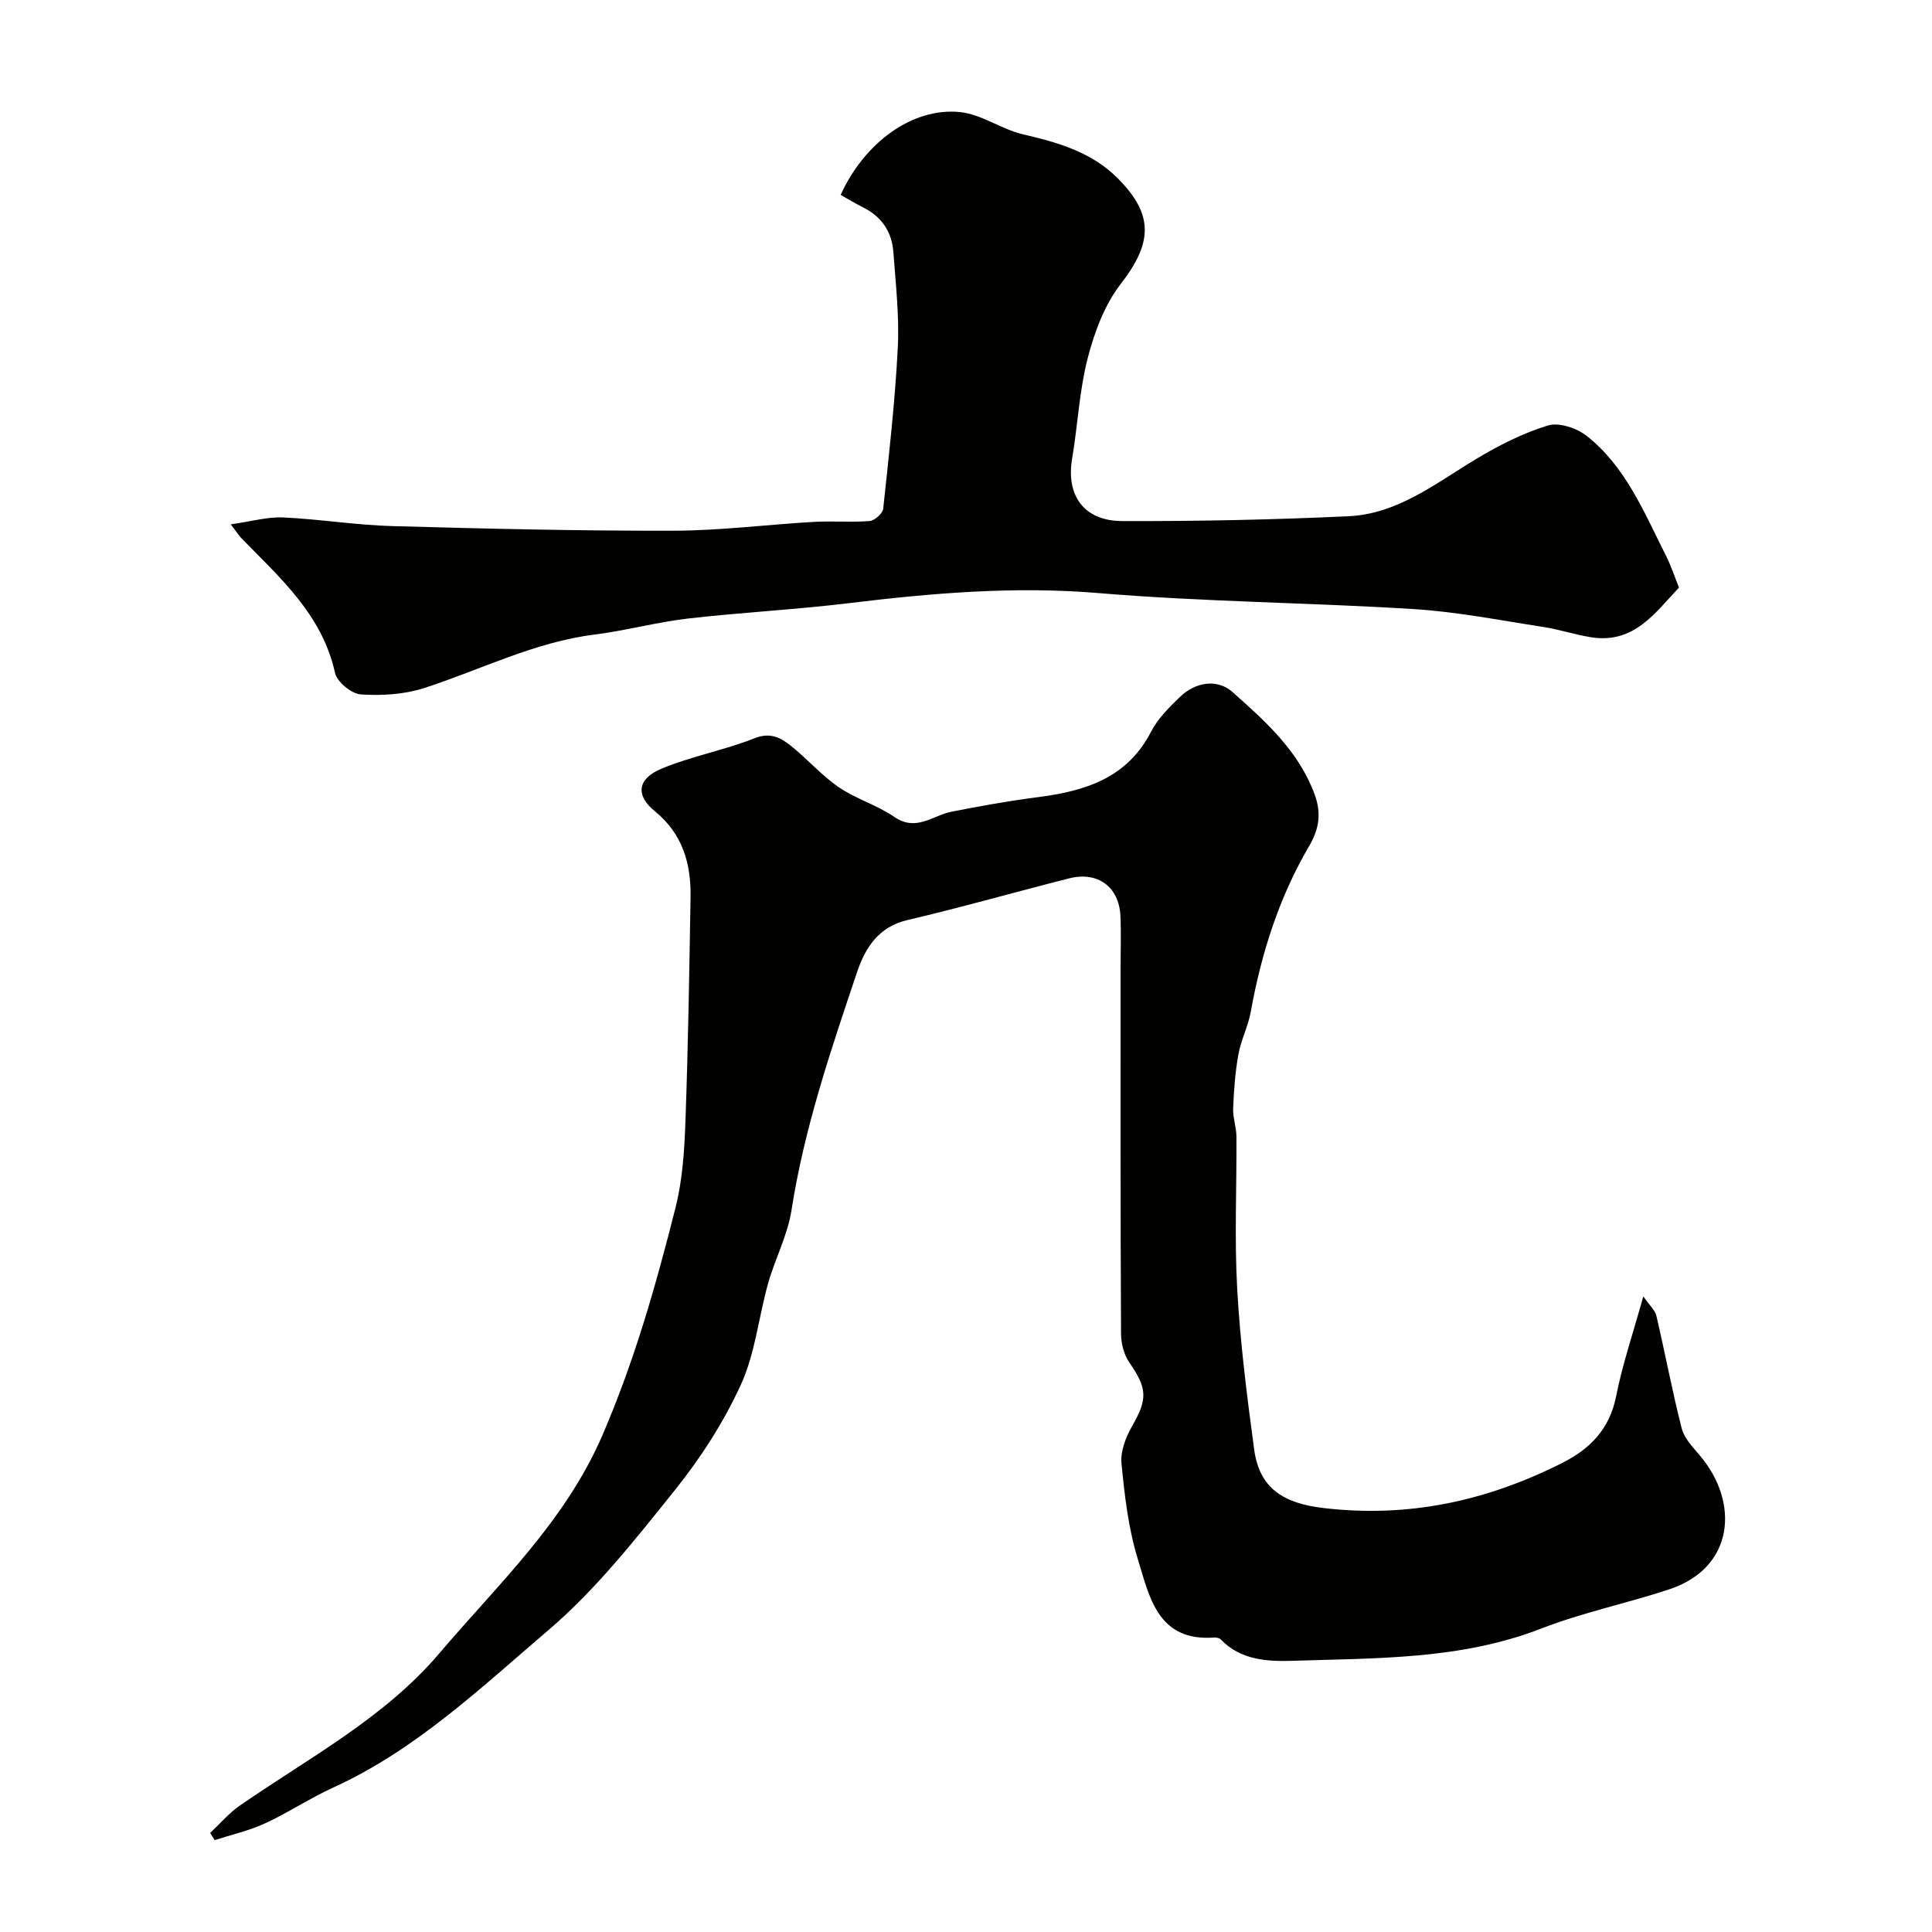 <svg enable-background="new 0 0 400 400" viewBox="0 0 400 400" xmlns="http://www.w3.org/2000/svg"><g fill="#010100"><path d="m43.51 379.49c2.05-1.92 3.9-4.12 6.19-5.7 14.26-9.86 29.91-18.11 41.28-31.51 12.14-14.29 25.99-27.18 33.74-45.12 6.62-15.33 11.11-31.15 15.15-47.17 1.46-5.82 1.84-11.99 2.05-18.02.55-15.42.8-30.86 1.05-46.29.11-6.93-1.66-13.06-7.41-17.74-3.98-3.24-3.63-6.67 1.28-8.74 6.24-2.63 13.07-3.85 19.37-6.35 3.27-1.3 5.41-.13 7.52 1.55 3.42 2.72 6.33 6.12 9.91 8.57s7.97 3.72 11.55 6.18c4.52 3.1 7.92-.33 11.83-1.1 5.91-1.17 11.85-2.23 17.82-3 9.76-1.26 18.5-3.89 23.48-13.57 1.39-2.71 3.74-5.03 5.98-7.19 3.23-3.13 7.74-3.78 10.84-1.04 6.82 6.05 13.75 12.23 17.05 21.25 1.4 3.82.96 7.08-1.13 10.64-6.24 10.63-9.92 22.22-12.1 34.33-.54 3.01-2.03 5.86-2.57 8.87-.66 3.66-.93 7.4-1.08 11.12-.08 1.93.66 3.89.68 5.83.07 10.53-.43 21.09.16 31.59.62 11.1 2.02 22.18 3.51 33.21 1.09 8.07 6.07 11.16 14.35 12.13 17.62 2.08 33.78-1.46 49.35-9.29 5.86-2.95 9.89-7.03 11.24-13.85 1.32-6.66 3.54-13.14 5.63-20.69 1.29 1.88 2.43 2.86 2.71 4.05 1.81 7.75 3.27 15.58 5.24 23.29.53 2.07 2.31 3.9 3.77 5.63 8.23 9.72 7.13 23.22-6.31 27.68-8.78 2.91-17.93 4.79-26.53 8.13-16.68 6.48-34.12 6.11-51.45 6.68-5.17.17-10.79-.1-14.92-4.43-.29-.3-.93-.41-1.39-.38-11.71.83-13.4-8.51-15.8-16.33-1.95-6.34-2.72-13.11-3.36-19.76-.24-2.5.91-5.44 2.22-7.72 3.2-5.58 3.14-7.75-.59-13.13-1.12-1.62-1.71-3.95-1.72-5.95-.14-25.15-.1-50.31-.1-75.47 0-3.69.14-7.38-.03-11.06-.28-6-4.69-9.26-10.58-7.77-11.19 2.83-22.29 6.01-33.52 8.64-6.02 1.41-8.73 5.76-10.41 10.74-5.44 16.18-10.95 32.34-13.59 49.34-.8 5.17-3.4 10.03-4.84 15.13-1.97 7-2.67 14.52-5.66 21.03-3.55 7.75-8.33 15.16-13.68 21.83-8.15 10.15-16.35 20.59-26.18 28.97-13.93 11.88-27.37 24.73-44.43 32.52-4.87 2.22-9.37 5.23-14.23 7.47-3.3 1.52-6.92 2.33-10.4 3.46-.32-.51-.63-1-.94-1.49z"/><path d="m47.77 108.56c4.37-.62 7.61-1.57 10.8-1.43 7.54.34 15.05 1.58 22.6 1.79 19.42.55 38.85 1 58.27.96 9.69-.02 19.38-1.28 29.08-1.83 3.84-.22 7.72.13 11.55-.18 1.03-.09 2.69-1.59 2.79-2.57 1.19-11.1 2.45-22.21 3.02-33.35.33-6.56-.44-13.2-.92-19.78-.31-4.2-2.45-7.35-6.32-9.26-1.58-.78-3.07-1.71-4.59-2.56 4.9-10.8 14.83-18.13 24.68-17.15 4.45.44 8.56 3.55 13.03 4.6 7.25 1.69 14.22 3.66 19.64 9.1 7.55 7.58 7.21 13.4.62 21.91-3.35 4.33-5.44 9.99-6.83 15.38-1.74 6.75-2.05 13.86-3.22 20.78-1.28 7.58 2.4 12.88 10.36 12.91 15.62.05 31.26-.27 46.87-1 10.16-.47 18.03-6.8 26.38-11.83 4.69-2.82 9.7-5.37 14.9-6.96 2.3-.7 6 .55 8.06 2.18 8.1 6.41 11.88 15.89 16.39 24.79 1.02 2.02 1.73 4.21 2.69 6.59-4.88 5.13-9.25 11.67-18.12 10.3-3.37-.52-6.65-1.64-10.02-2.15-8.88-1.36-17.75-3.13-26.69-3.69-21.77-1.36-43.63-1.5-65.35-3.32-17.43-1.46-34.51 0-51.71 2.09-11.09 1.35-22.27 1.91-33.36 3.19-6.46.75-12.81 2.5-19.27 3.31-12.47 1.56-23.55 7.28-35.27 11.07-4.12 1.33-8.79 1.61-13.13 1.32-1.94-.13-4.93-2.6-5.34-4.47-2.66-12.06-11.4-19.68-19.4-27.89-.35-.35-.61-.78-2.19-2.85z"/></g></svg>